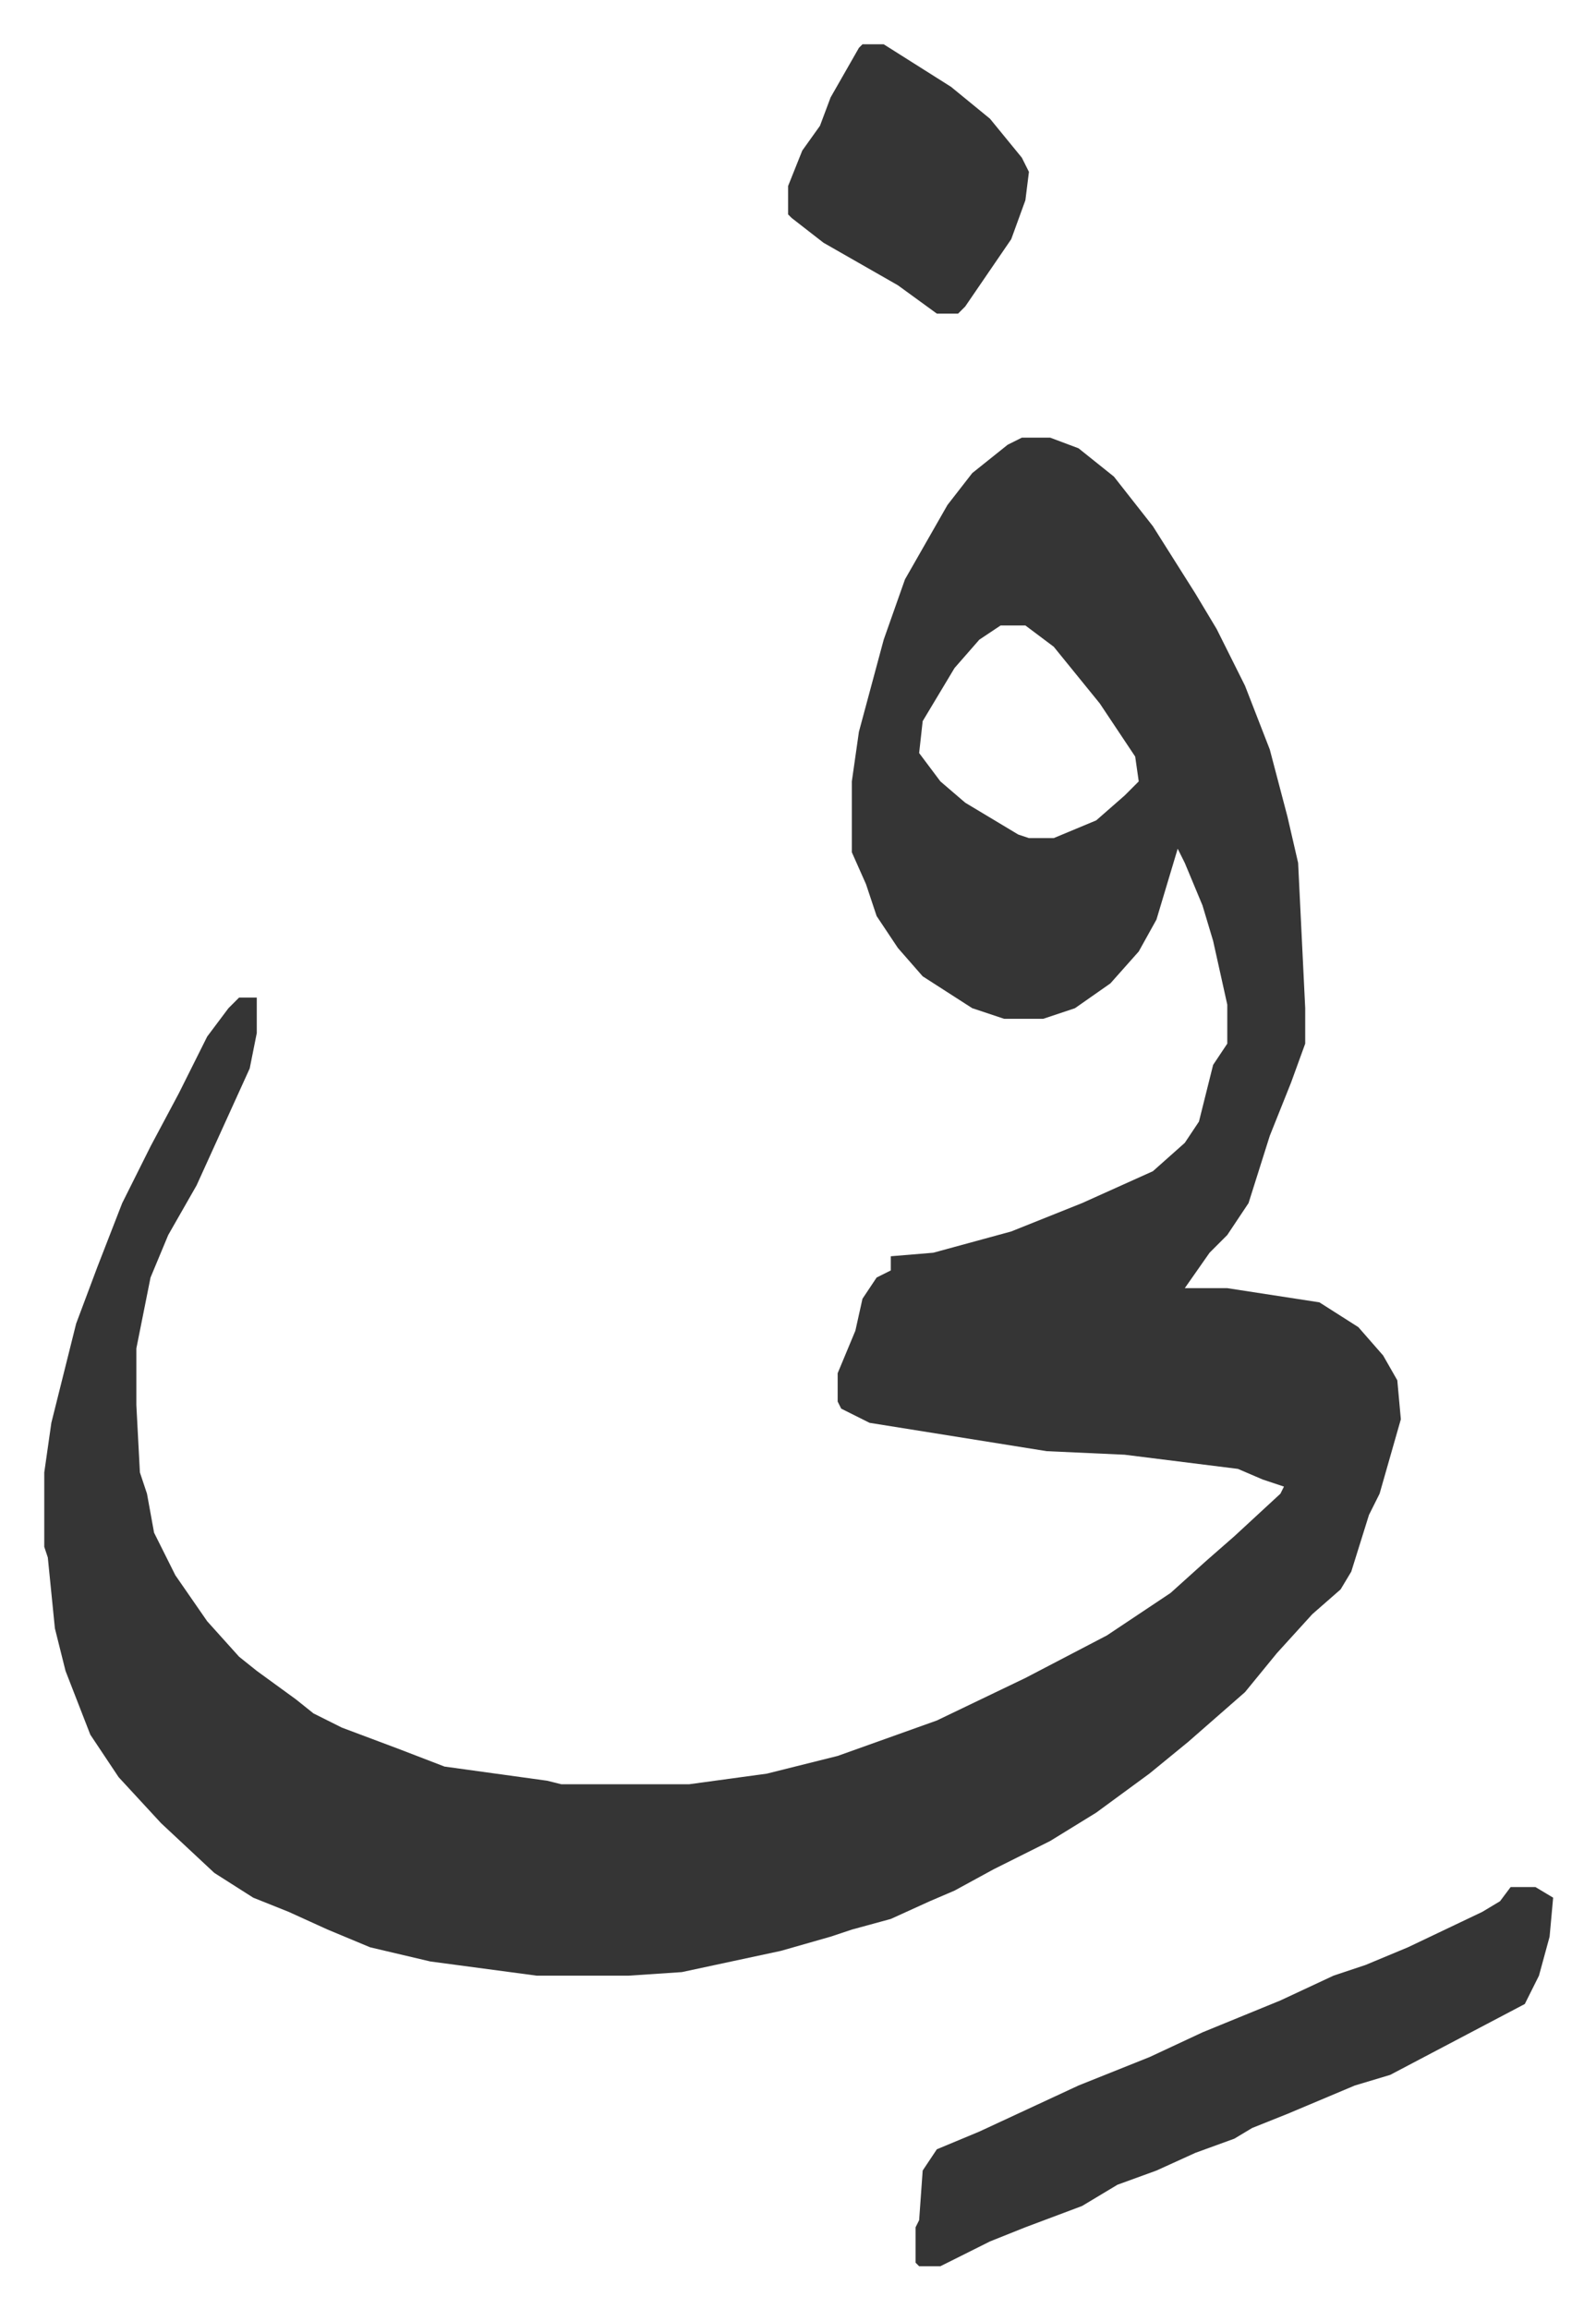 <svg xmlns="http://www.w3.org/2000/svg" viewBox="-12.5 557.5 450.6 651.6">
    <path fill="#353535" id="rule_normal" d="M276 681h8l8 3 10 8 11 14 12 19 6 10 8 16 7 18 5 19 3 13 2 41v10l-4 11-6 15-6 19-6 9-5 5-7 10h12l26 4 11 7 7 8 4 7 1 11-6 21-3 6-5 16-3 5-8 7-10 11-9 11-8 7-8 7-11 9-15 11-13 8-16 8-11 6-7 3-11 5-11 3-6 2-14 4-28 6-15 1h-26l-30-4-17-4-12-5-11-5-10-4-11-7-15-14-12-13-8-12-7-18-3-12-2-20-1-3v-21l2-14 4-16 3-12 6-16 7-18 8-16 8-15 8-16 6-8 3-3h5v10l-2 10-15 33-8 14-5 12-4 20v16l1 19 2 6 2 11 6 12 9 13 9 10 5 4 11 8 5 4 8 4 16 6 13 5 29 4 4 1h36l22-3 20-5 28-10 25-12 23-12 9-6 9-6 10-9 8-7 13-12 1-2-6-2-7-3-32-4-22-1-25-4-25-4-8-4-1-2v-8l5-12 2-9 4-6 4-2v-4l12-1 22-6 20-8 20-9 9-8 4-6 4-16 4-6v-11l-4-18-3-10-5-12-2-4-6 20-5 9-8 9-10 7-9 3h-11l-9-3-14-9-7-8-6-9-3-9-4-9v-20l2-14 7-26 6-17 12-21 7-9 10-8zm-6 53-6 4-7 8-9 15-1 9 6 8 7 6 15 9 3 1h7l12-5 8-7 4-4-1-7-10-15-13-16-8-6zm144 356h7l5 3-1 11-3 11-4 8-19 10-19 10-10 3-19 8-10 4-5 3-11 4-11 5-11 4-10 6-16 6-10 4-14 7h-6l-1-1v-10l1-2 1-14 4-6 12-5 28-13 20-8 15-7 22-9 15-7 9-3 12-5 21-10 5-3zM231 570h6l19 12 11 9 9 11 2 4-1 8-4 11-13 19-2 2h-6l-11-8-21-12-9-7-1-1v-8l4-10 5-7 3-8 8-14z"/>
</svg>
